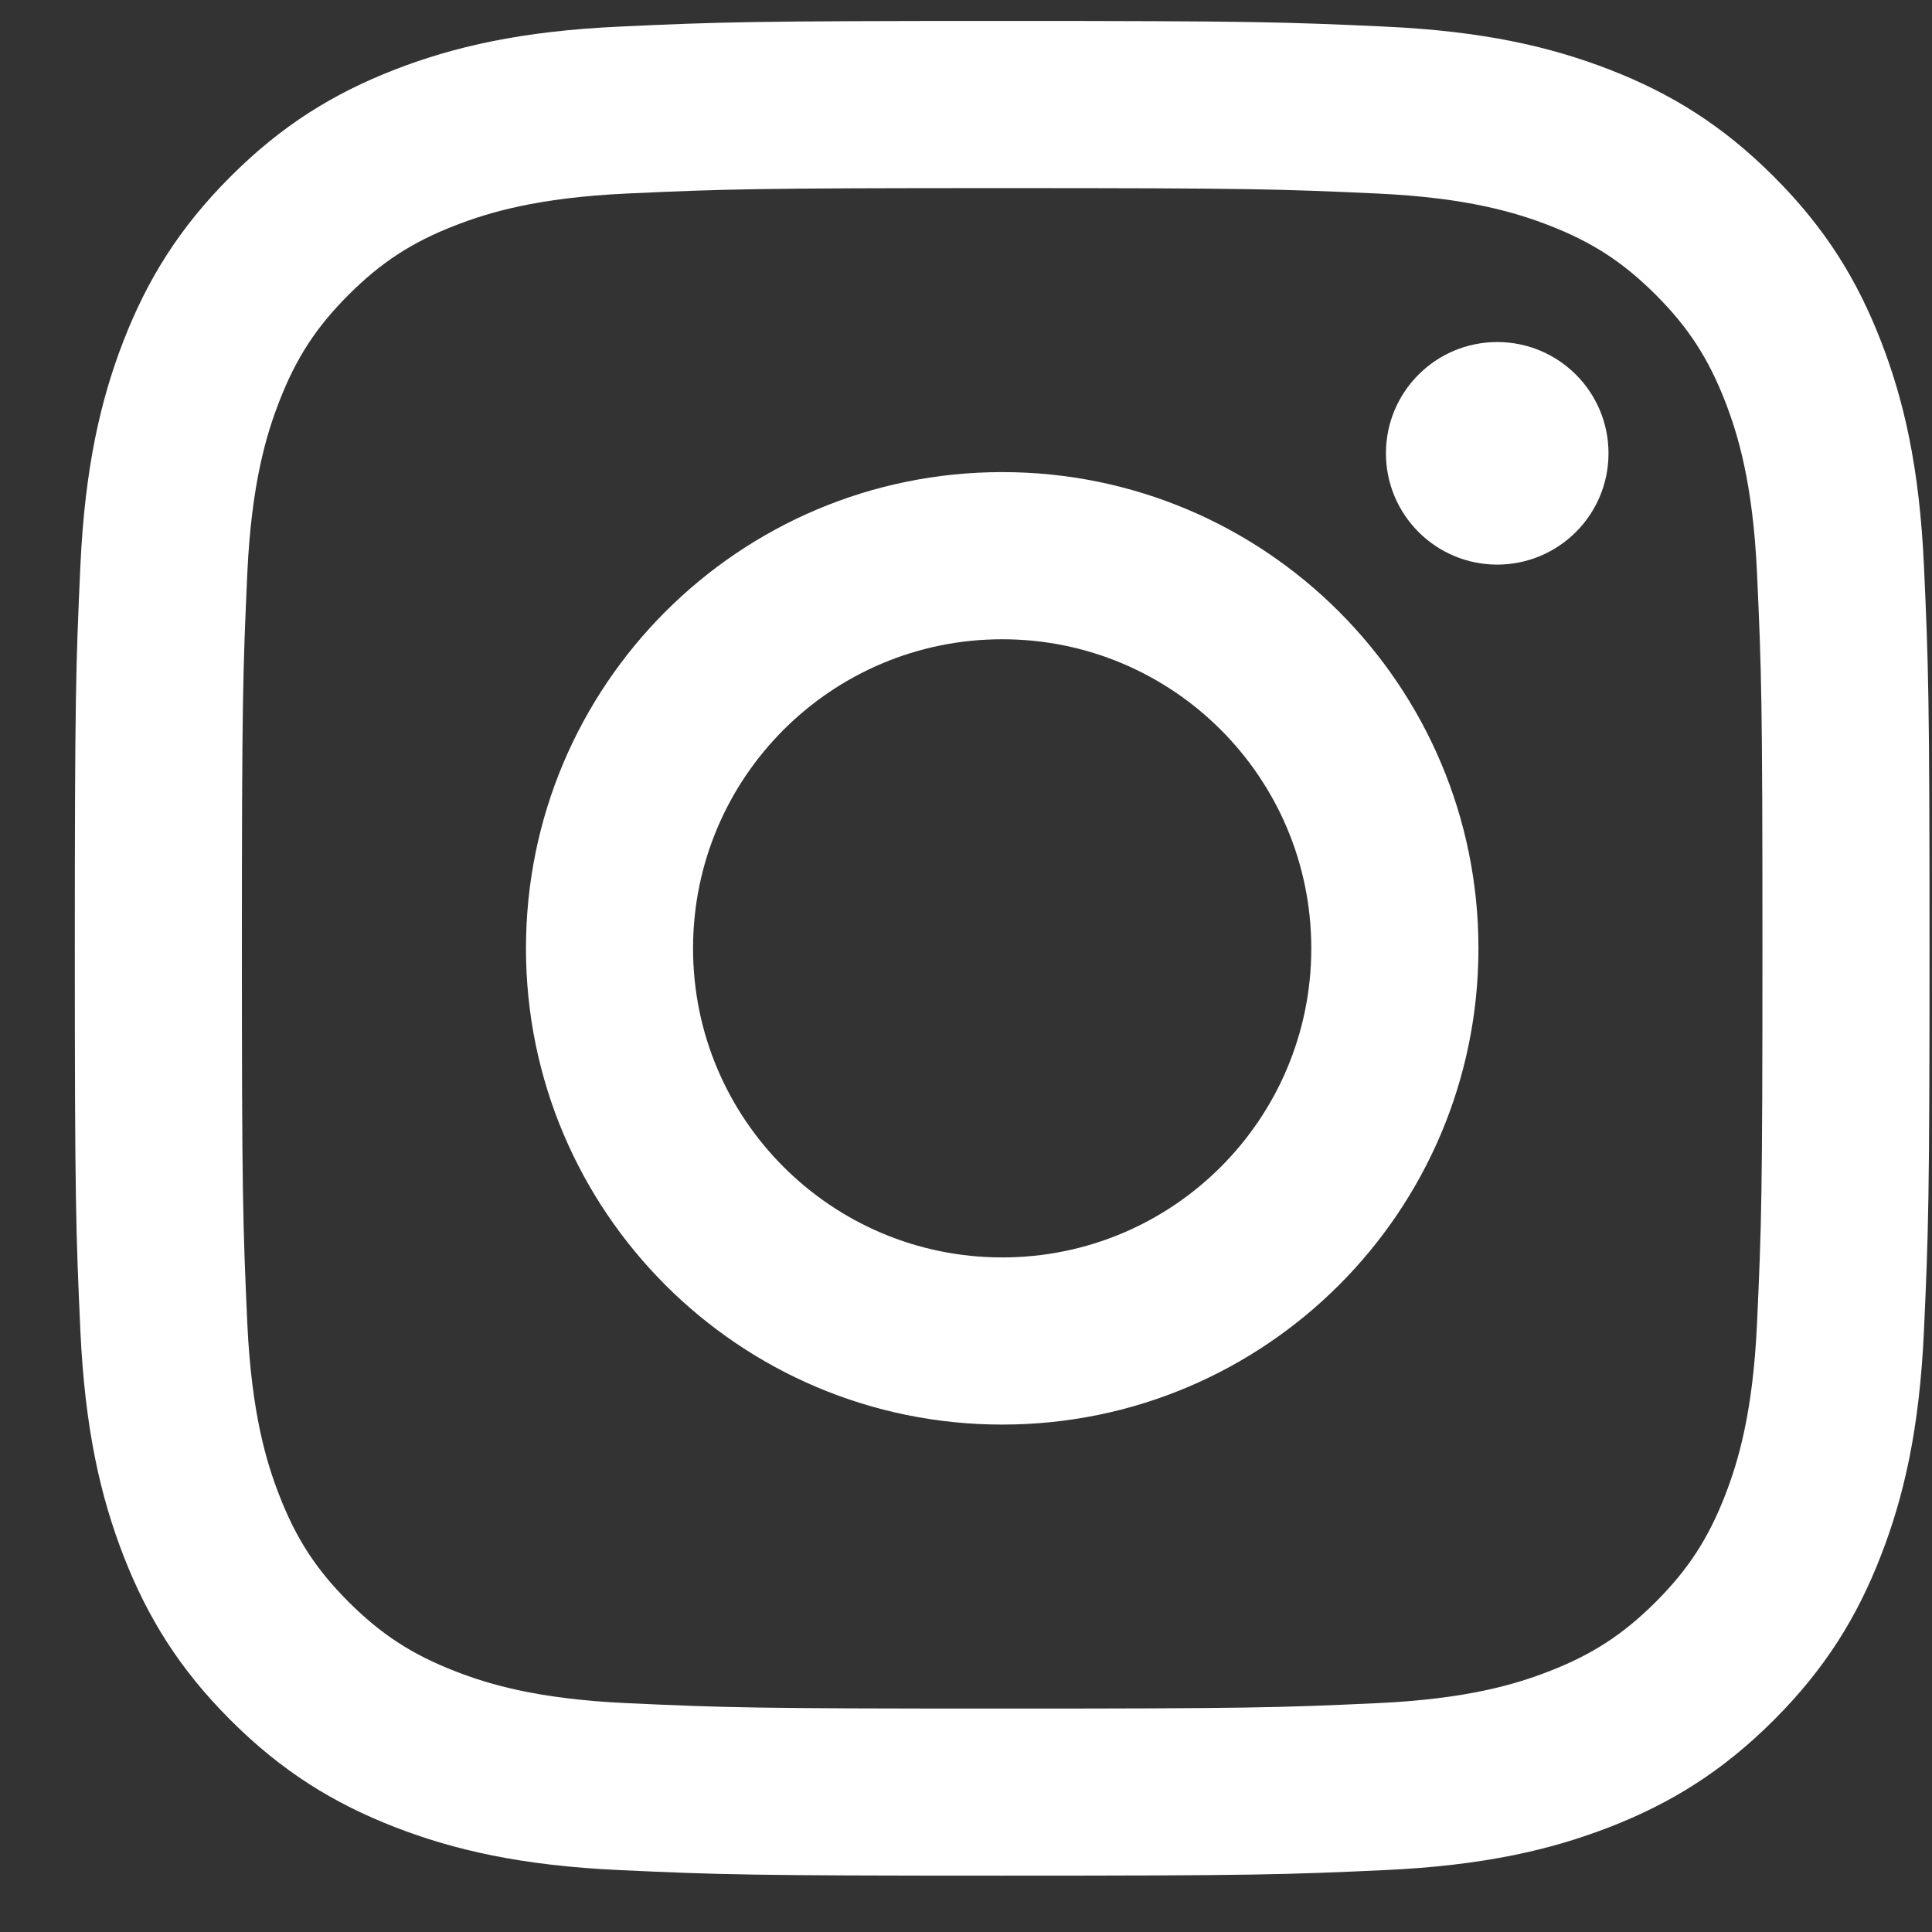 <svg width="25" height="25" viewBox="0 0 25 25" fill="none" xmlns="http://www.w3.org/2000/svg">
<rect x="0" y="0" width="25" height="25" fill="#333333" stroke="none"/>
<path d="M12.968 0.271C9.709 0.271 9.301 0.285 8.021 0.344C6.743 0.402 5.871 0.605 5.108 0.901C4.319 1.208 3.649 1.618 2.982 2.286C2.315 2.953 1.905 3.622 1.598 4.411C1.302 5.174 1.099 6.047 1.04 7.324C0.982 8.604 0.968 9.012 0.968 12.271C0.968 15.53 0.982 15.939 1.04 17.219C1.099 18.496 1.302 19.369 1.598 20.132C1.905 20.921 2.315 21.59 2.982 22.257C3.649 22.924 4.319 23.335 5.108 23.642C5.871 23.938 6.743 24.141 8.021 24.199C9.301 24.258 9.709 24.271 12.968 24.271C16.227 24.271 16.636 24.258 17.916 24.199C19.193 24.141 20.065 23.938 20.829 23.642C21.618 23.335 22.287 22.924 22.954 22.257C23.621 21.59 24.032 20.921 24.338 20.132C24.635 19.369 24.838 18.496 24.896 17.219C24.954 15.939 24.968 15.53 24.968 12.271C24.968 9.012 24.954 8.604 24.896 7.324C24.838 6.047 24.635 5.174 24.338 4.411C24.032 3.622 23.621 2.953 22.954 2.286C22.287 1.618 21.618 1.208 20.829 0.901C20.065 0.605 19.193 0.402 17.916 0.344C16.636 0.285 16.227 0.271 12.968 0.271ZM12.968 2.434C16.172 2.434 16.552 2.446 17.817 2.504C18.987 2.557 19.623 2.753 20.046 2.917C20.606 3.134 21.005 3.395 21.425 3.814C21.845 4.234 22.105 4.634 22.323 5.194C22.487 5.617 22.683 6.252 22.736 7.422C22.794 8.688 22.806 9.067 22.806 12.271C22.806 15.476 22.794 15.855 22.736 17.12C22.683 18.291 22.487 18.926 22.323 19.349C22.105 19.909 21.845 20.309 21.425 20.729C21.005 21.148 20.606 21.409 20.046 21.626C19.623 21.791 18.987 21.986 17.817 22.039C16.552 22.097 16.173 22.109 12.968 22.109C9.764 22.109 9.384 22.097 8.119 22.039C6.949 21.986 6.314 21.791 5.891 21.626C5.331 21.409 4.931 21.148 4.511 20.729C4.091 20.309 3.831 19.909 3.614 19.349C3.449 18.926 3.254 18.291 3.2 17.12C3.143 15.855 3.13 15.476 3.13 12.271C3.13 9.067 3.143 8.688 3.2 7.422C3.254 6.252 3.449 5.617 3.614 5.194C3.831 4.634 4.091 4.234 4.511 3.814C4.931 3.395 5.331 3.134 5.891 2.917C6.314 2.753 6.949 2.557 8.119 2.504C9.385 2.446 9.764 2.434 12.968 2.434Z" fill="white"/>
<path d="M12.969 16.271C10.759 16.271 8.968 14.481 8.968 12.272C8.968 10.062 10.759 8.272 12.969 8.272C15.178 8.272 16.968 10.062 16.968 12.272C16.968 14.481 15.178 16.271 12.969 16.271ZM12.969 6.109C9.565 6.109 6.806 8.868 6.806 12.272C6.806 15.675 9.565 18.434 12.969 18.434C16.372 18.434 19.131 15.675 19.131 12.272C19.131 8.868 16.372 6.109 12.969 6.109Z" fill="white"/>
<path d="M20.814 5.866C20.814 6.661 20.169 7.306 19.374 7.306C18.579 7.306 17.934 6.661 17.934 5.866C17.934 5.07 18.579 4.426 19.374 4.426C20.169 4.426 20.814 5.07 20.814 5.866Z" fill="white"/>
</svg>
